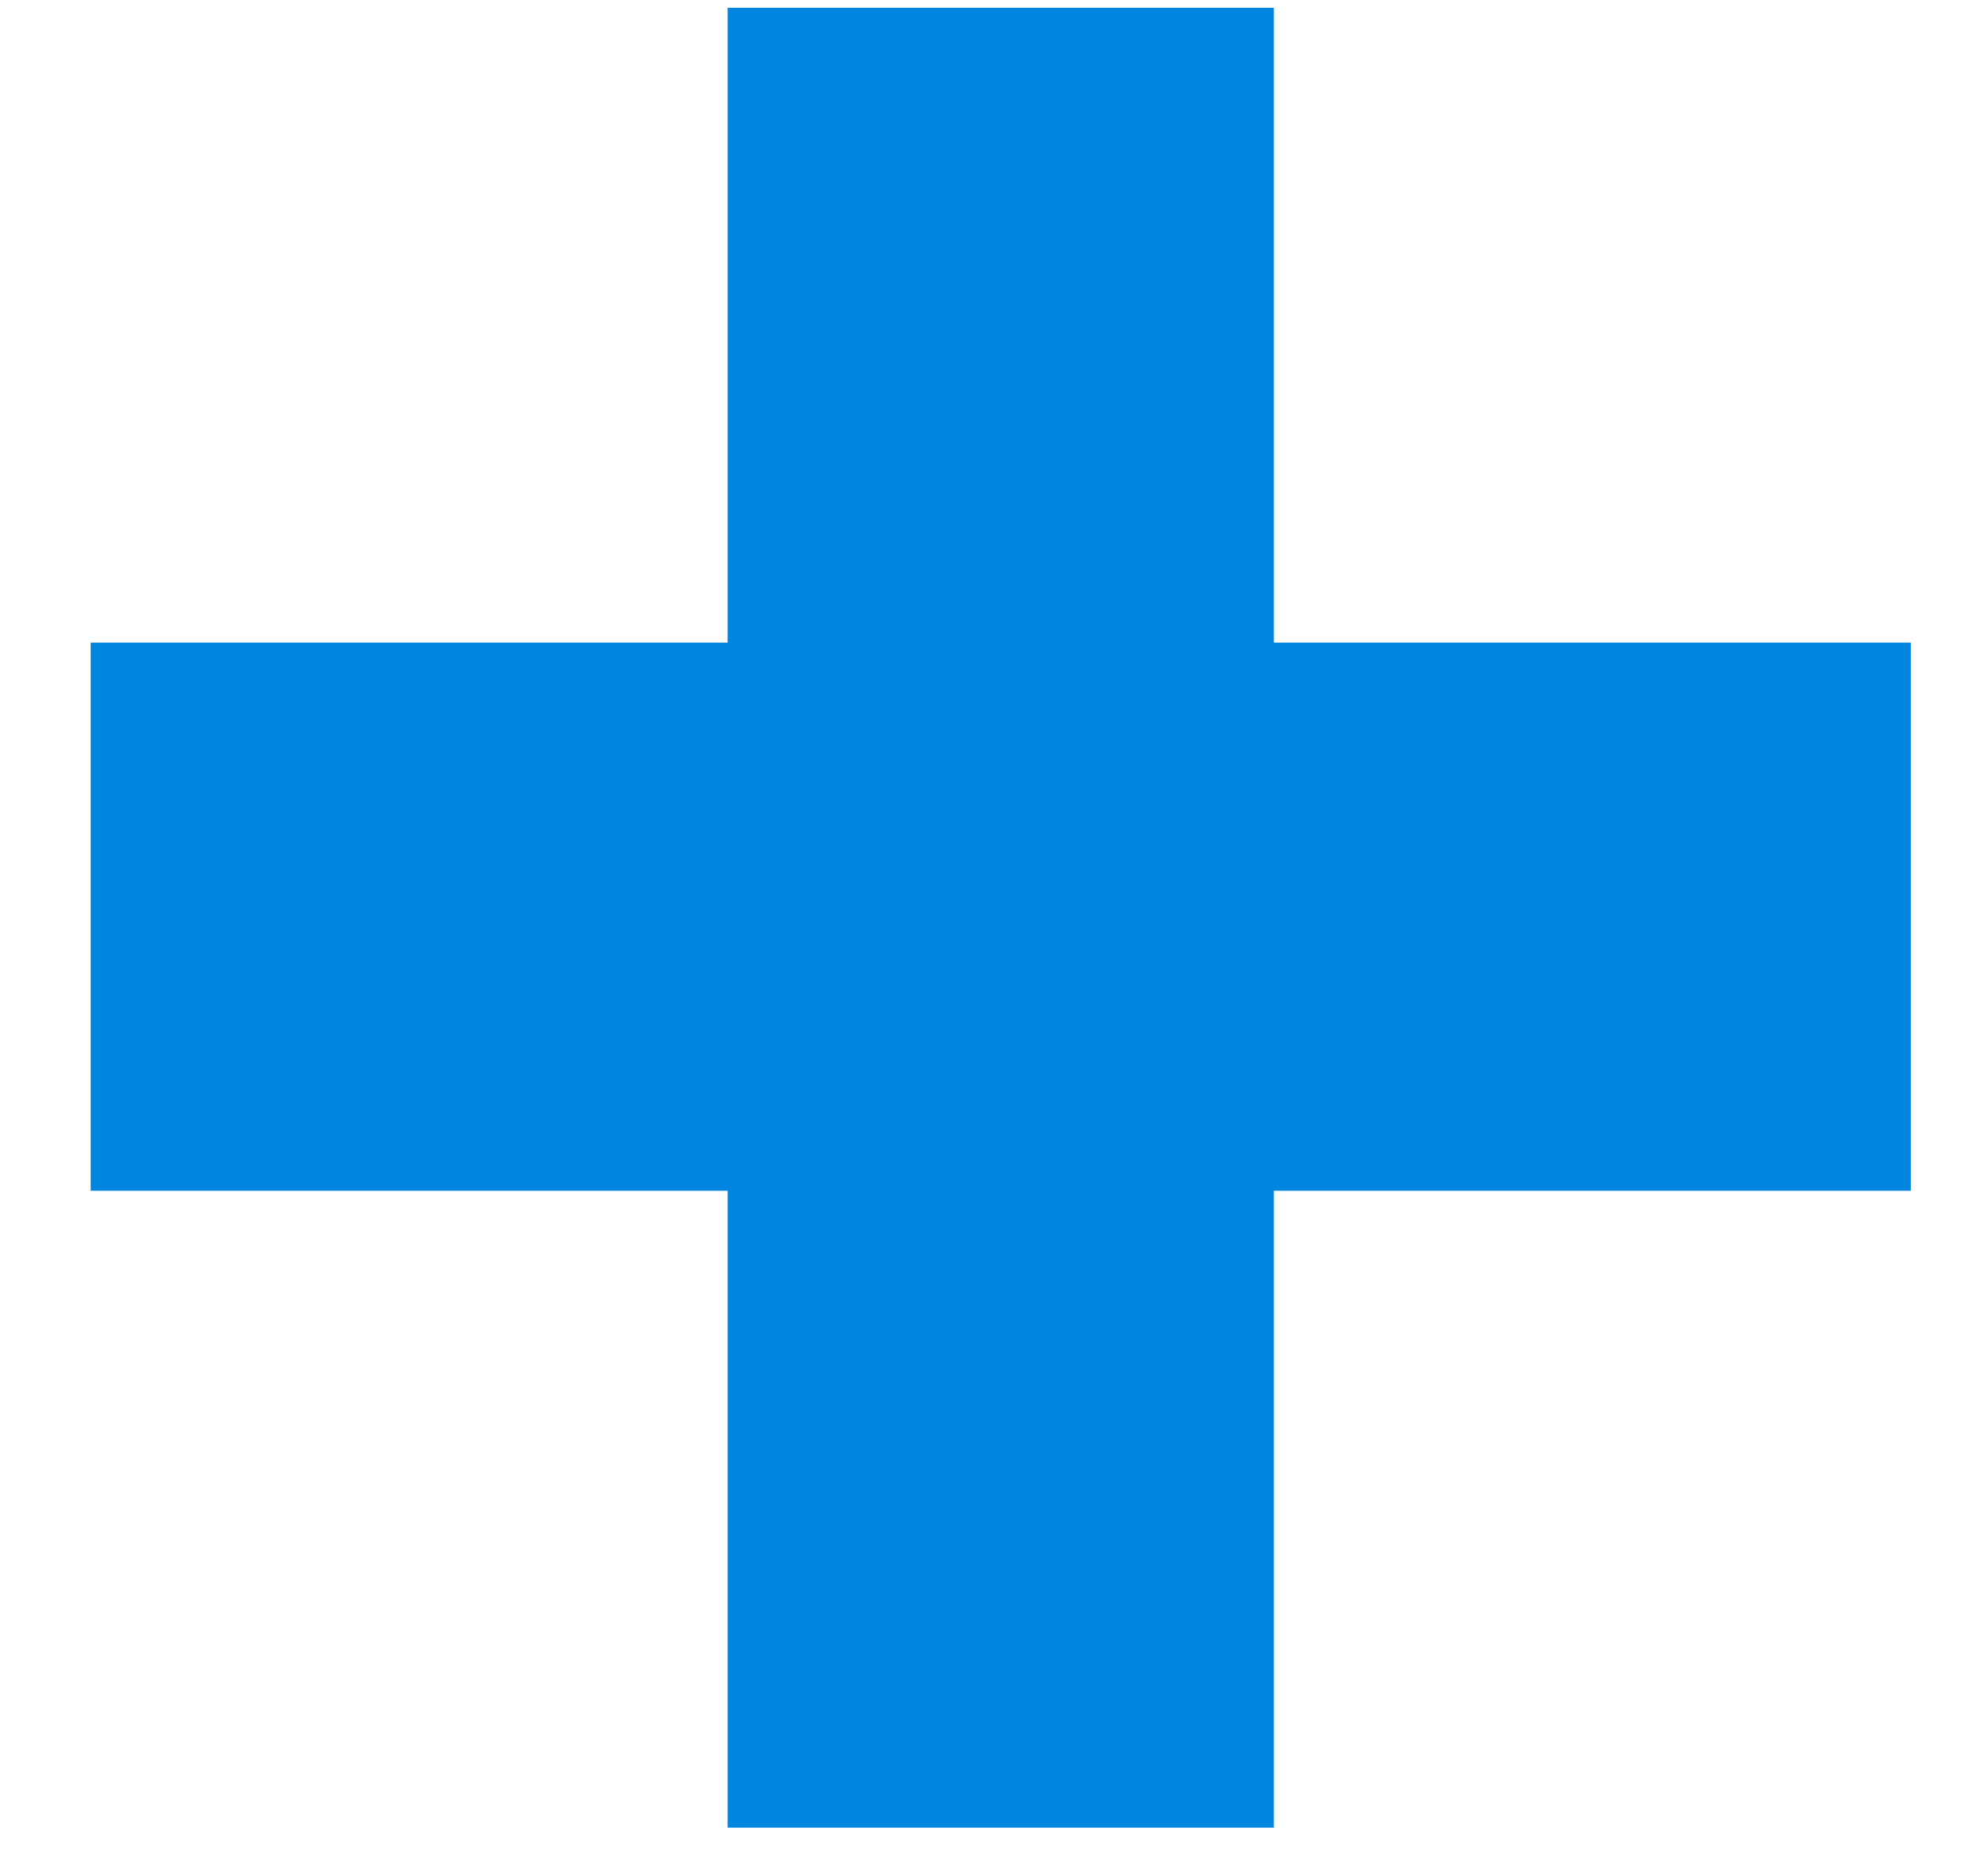 <?xml version="1.0" encoding="UTF-8"?> <svg xmlns="http://www.w3.org/2000/svg" width="21" height="20" viewBox="0 0 21 20" fill="none"><path d="M7.756 0.083H13.579V6.851H20.369V12.695H13.579V19.485H7.756V12.695H0.967V6.851H7.756V0.083Z" fill="#0085E0"></path></svg> 
